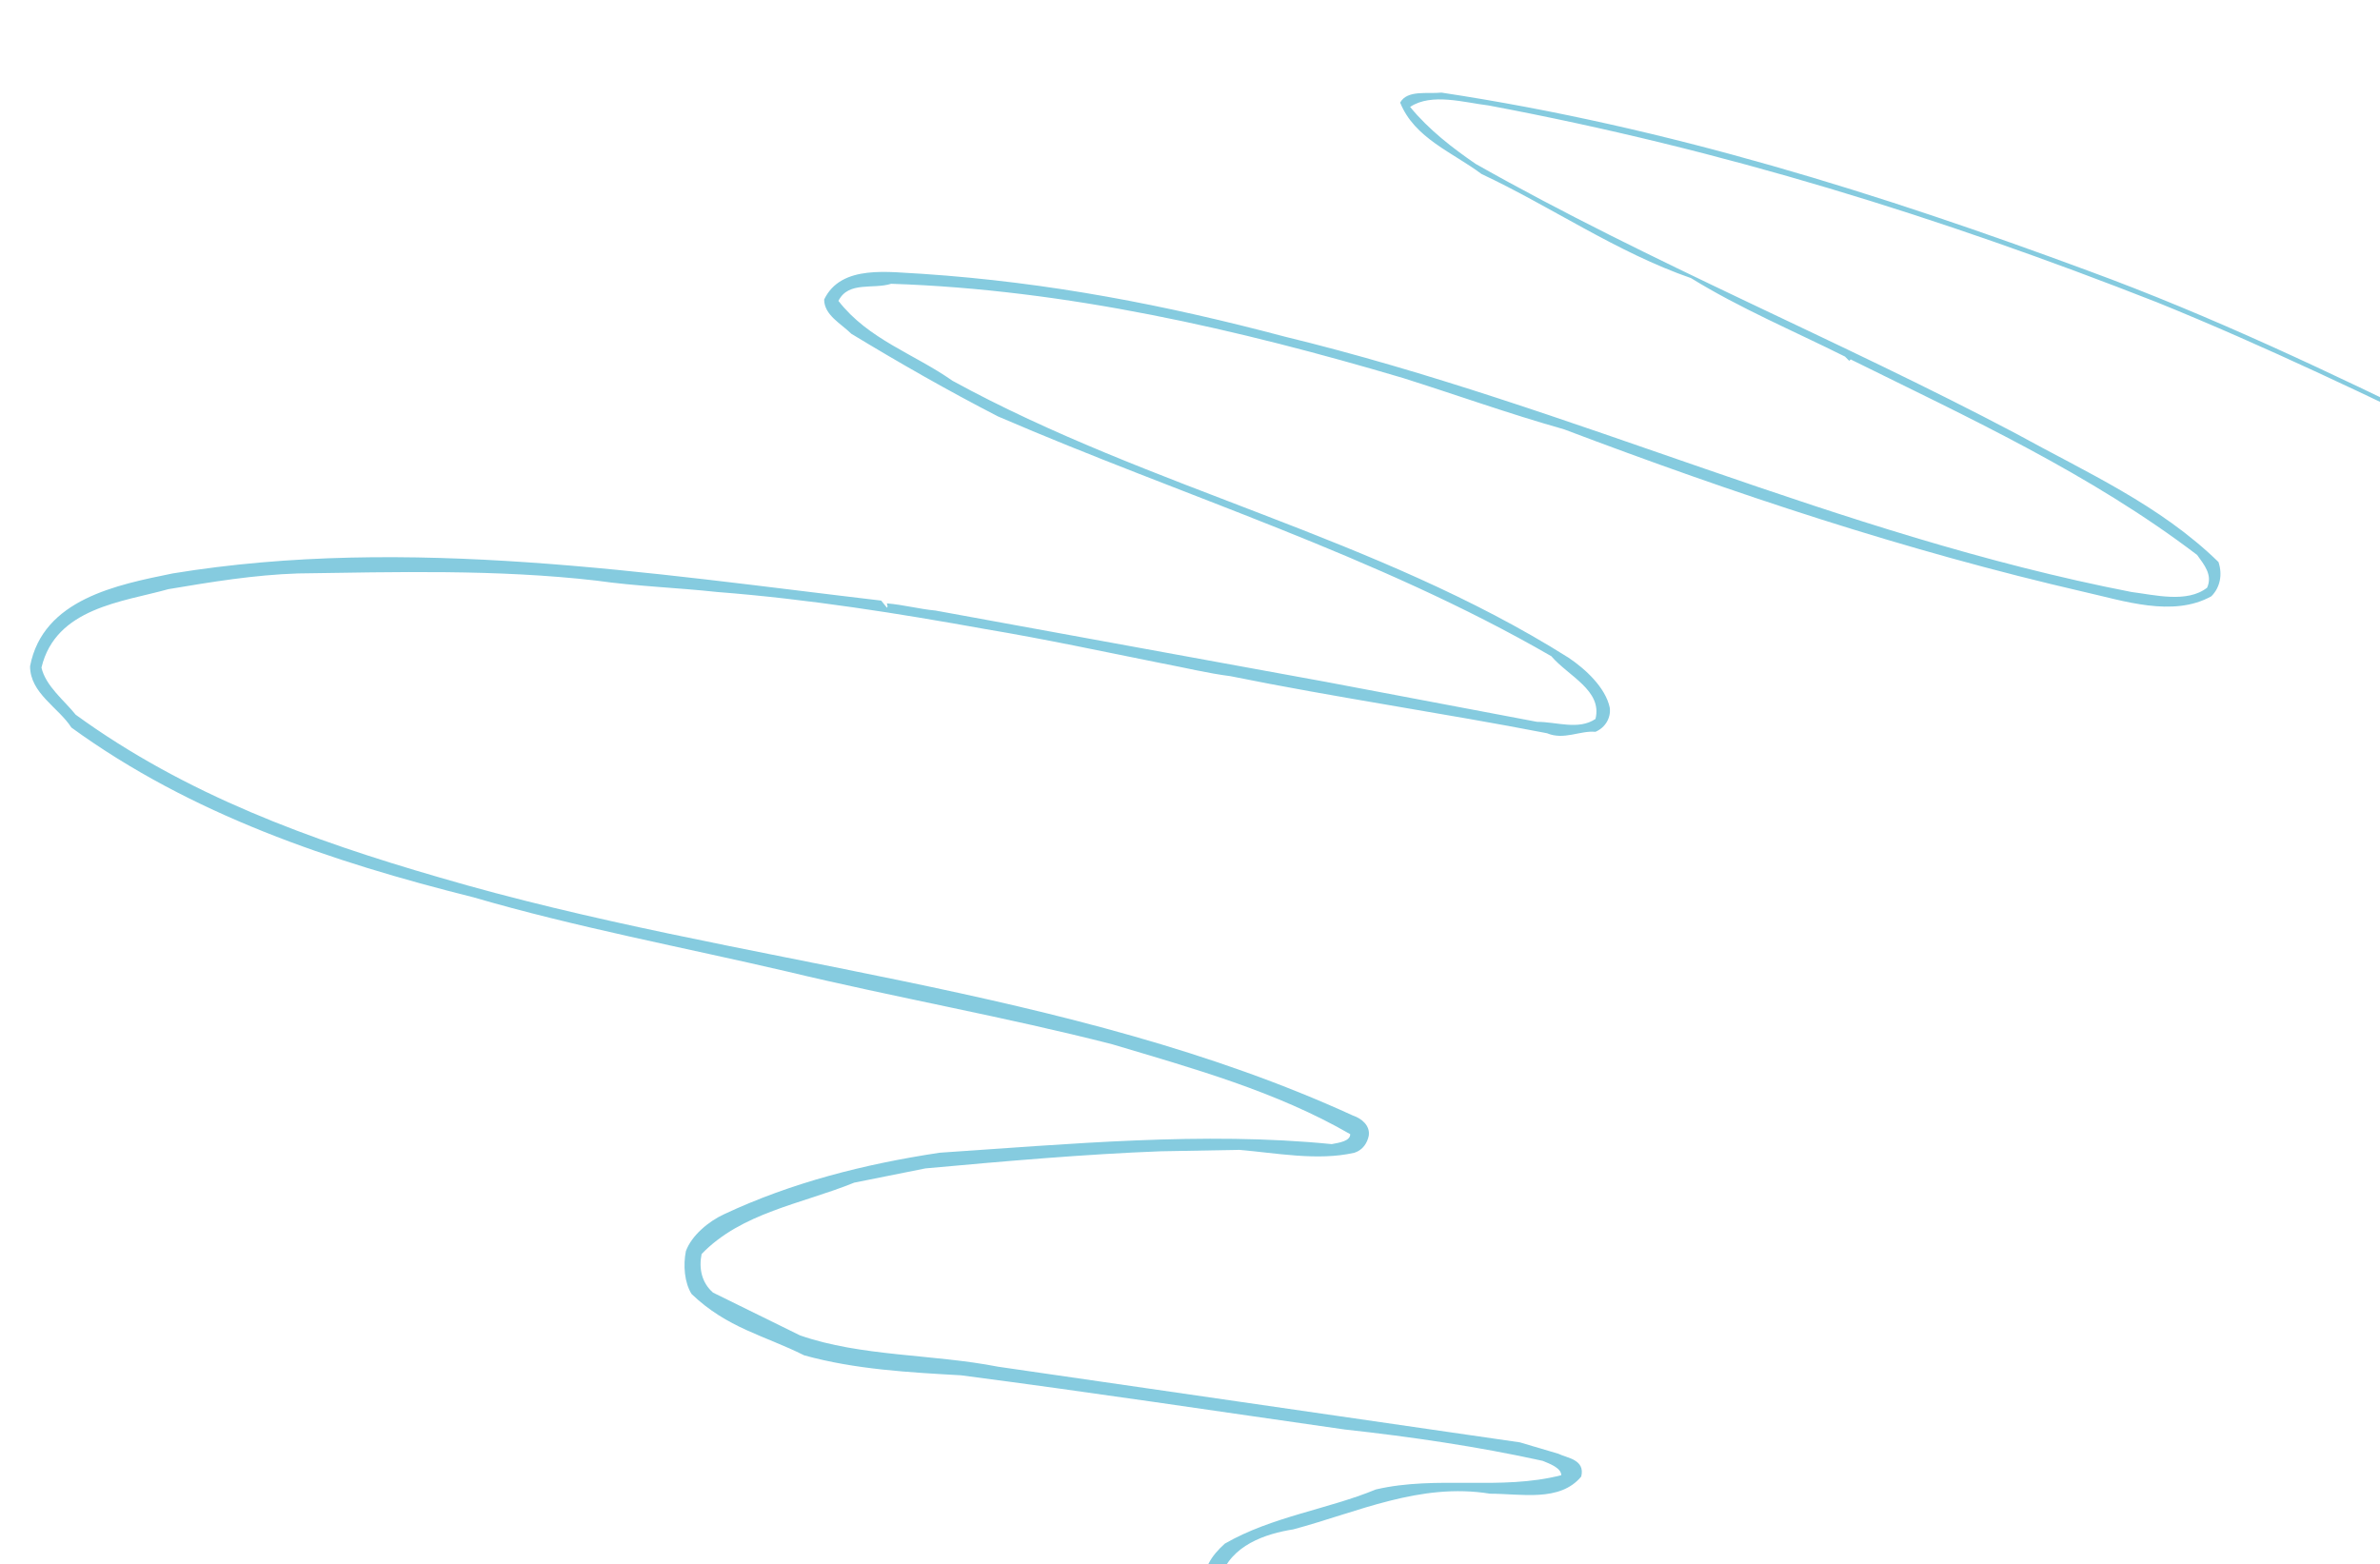 <svg width="1266" height="832" viewBox="0 0 1266 832" fill="none" xmlns="http://www.w3.org/2000/svg">
<g clip-path="url(#clip0_267_19934)">
<path opacity="0.48" fill-rule="evenodd" clip-rule="evenodd" d="M788.019 92.533C825.191 109.984 860.063 134.27 899.5 147.946C925.277 163.885 954.11 176.047 981.395 189.683L983.678 191.95L984.433 191.193C1047.36 222.318 1111.82 251.93 1168.72 295.217C1172.51 300.504 1177.06 305.83 1174.04 312.629C1163.41 320.977 1145.96 316.445 1133.83 314.933C977.603 284.565 836.551 216.274 683.347 179.068C620.415 162.374 558.221 150.212 490.742 145.679C473.288 144.922 447.512 140.353 438.397 159.332C438.397 167.661 447.512 172.232 452.814 177.538C477.835 192.723 504.384 207.908 530.936 221.562C629.51 264.093 731.899 295.217 825.191 349.08C834.287 359.713 852.477 367.286 848.684 382.469C839.589 388.551 828.21 383.999 817.605 383.999L705.348 362.753L497.554 324.792C489.234 324.036 480.873 321.77 471.778 320.977C471.778 321.77 472.533 322.526 471.778 323.282L468.74 319.505C345.898 305.057 216.96 284.565 91.836 305.057C62.246 311.12 22.829 318.71 15.998 354.404C15.998 368.816 31.168 376.389 37.979 387.039C101.684 433.349 176.013 458.391 251.851 477.352C306.461 493.292 363.333 503.925 418.698 516.824C475.57 530.497 535.483 541.11 591.601 555.522C634.832 568.439 678.799 580.583 718.237 603.359C718.237 607.136 712.18 607.91 708.387 608.646C640.134 601.848 568.845 608.646 499.838 613.218C459.645 619.279 420.963 629.157 385.316 645.87C376.977 649.667 367.862 657.259 364.844 665.588C363.333 673.179 364.089 682.302 367.862 688.364C386.845 706.57 406.563 710.385 427.793 721.018C455.079 728.572 483.912 730.083 511.197 731.632C580.977 740.735 646.192 750.594 715.219 760.451C750.09 764.267 786.507 769.592 820.626 777.146C824.416 778.695 830.493 780.962 830.493 784.777C797.867 793.105 764.506 784.777 731.899 792.351C706.123 802.984 676.534 806.76 651.514 821.189C644.682 827.269 638.605 835.618 641.663 844.722C670.459 900.888 740.994 881.152 790.281 893.296C844.137 903.153 898.745 905.419 949.543 922.907C935.901 930.5 918.464 929.726 904.047 935.787C897.973 938.073 893.423 942.626 891.159 947.952C891.159 966.912 913.917 969.952 926.806 977.545C970.79 998.809 1018.57 1010.18 1064.06 1023.83C1086.05 1031.43 1107.28 1036.75 1130.03 1042.06C1193.74 1059.53 1261.23 1069.39 1329.51 1073.18C1250.63 1063.31 1170.98 1054.2 1097.43 1030.67C1031.44 1007.9 961.677 995.769 901.765 958.565C896.463 955.542 897.973 949.462 900.255 944.91C917.691 928.97 943.487 938.073 960.921 922.907C955.62 916.051 945.749 915.317 937.41 913.031C860.817 898.621 781.942 882.663 701.555 877.356C680.328 873.56 655.306 862.171 649.229 839.413C654.551 821.944 673.496 815.863 687.913 813.597C722.029 804.494 755.411 788.554 792.565 794.615C809.246 794.615 829.738 799.168 841.098 785.512C843.382 776.392 833.512 775.655 828.965 773.369L808.491 767.306L530.936 727.062C496.045 720.243 458.116 721.756 425.529 710.385L379.261 687.627C373.203 682.302 371.674 674.709 373.203 667.118C394.43 645.097 426.284 640.526 454.343 629.157L492.252 621.565C533.954 617.768 577.204 613.972 617.378 612.462L659.08 611.705C678.043 613.218 700.802 617.768 720.52 613.218C725.067 611.705 727.351 607.91 728.106 604.115C728.86 598.789 724.314 595.012 719.747 593.482C568.845 524.417 393.677 513.801 233.641 466.738C165.389 446.985 98.666 422.696 40.263 380.203C34.189 372.612 24.337 365.019 22.054 355.161C29.639 323.282 65.304 320.24 89.571 313.423C112.308 309.607 135.047 305.83 158.559 305.057C210.129 304.32 263.983 302.771 317.064 308.853C338.312 311.893 360.295 312.629 381.542 314.933C430.075 318.71 477.835 326.303 524.105 334.652C555.957 339.977 587.808 346.813 618.15 352.894C630.285 355.161 642.418 358.183 654.551 359.713C710.65 371.1 768.297 379.448 822.888 390.062C832.003 393.878 840.361 388.551 848.684 389.305C854.006 387.039 857.024 381.715 856.27 376.389C854.006 365.773 843.382 355.916 834.287 349.834C731.899 285.321 612.076 260.279 506.669 202.563C486.177 188.171 461.909 180.581 445.984 160.069C451.306 149.455 464.193 154.025 474.062 150.966C567.336 154.025 659.08 175.291 746.296 201.089C775.13 210.192 802.433 220.051 832.003 228.398C922.257 262.543 1013.25 292.914 1108.8 314.933C1129.28 319.505 1155.83 328.608 1176.3 317.2C1180.85 312.629 1182.36 305.83 1180.09 298.993C1149 268.625 1109.56 251.176 1072.4 230.665C977.603 180.581 879.026 140.353 784.979 87.207C772.846 78.879 759.958 69.001 750.09 56.877C761.487 49.266 778.923 54.572 791.809 56.102C916.954 79.616 1031.44 115.311 1147.49 160.862C1263.52 207.908 1373.47 270.136 1489.5 316.445V317.2H1491.03C1362.87 264.093 1241.52 191.95 1111.09 144.149C1000.36 103.148 887.368 67.491 766.769 49.266C759.202 50.041 748.578 47.736 744.788 54.572C752.391 73.554 772.846 81.127 788.019 92.533Z" fill="#0092BC"/>
</g>
<defs>
<clipPath id="clip0_267_19934">
<rect width="1266" height="832" fill="white"/>
</clipPath>
</defs>
</svg>
